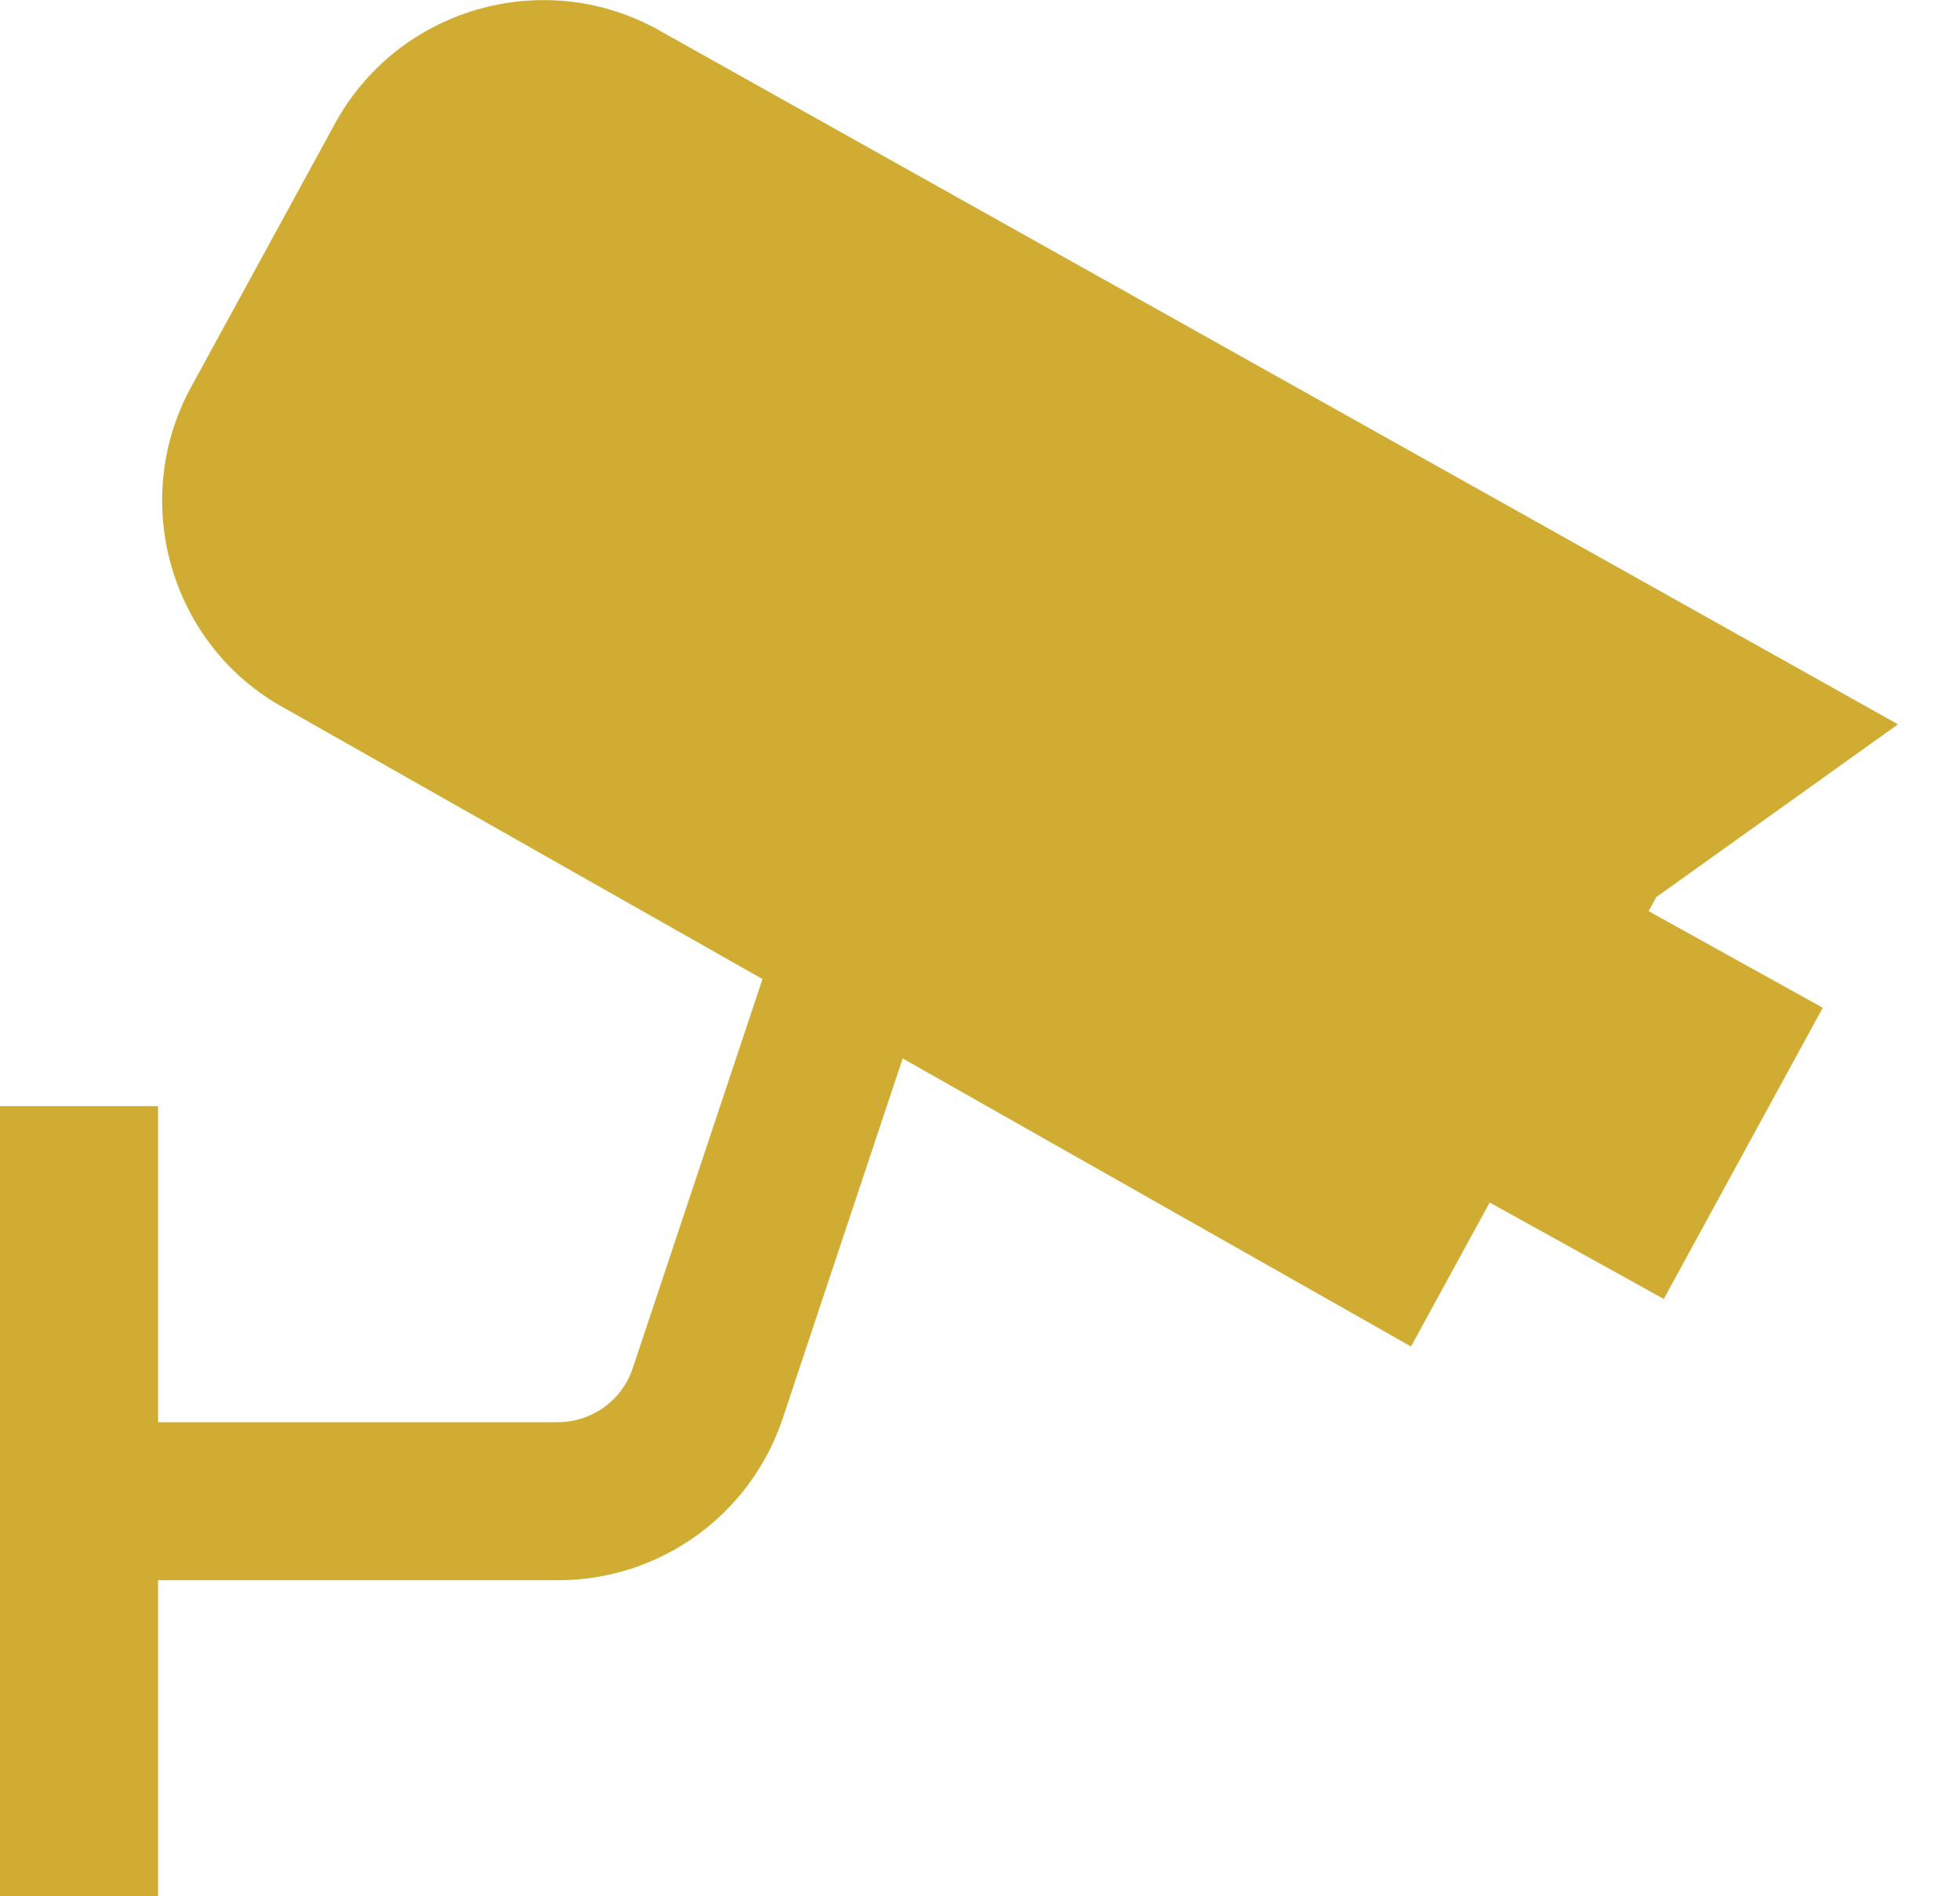 <svg width="31" height="30" viewBox="0 0 31 30" fill="none" xmlns="http://www.w3.org/2000/svg">
<path d="M26.201 14.189L30.019 11.459L10.373 0.451C8.562 -0.528 6.285 0.146 5.299 1.954L3.022 6.124C2.033 7.939 2.703 10.221 4.5 11.203L12.06 15.489L10.008 21.645C9.838 22.156 9.36 22.5 8.821 22.5H2.5V17.5H0V30H2.5V25H8.824C10.44 25 11.87 23.97 12.381 22.436L14.277 16.745L22.317 21.302L23.561 19.024L26.315 20.55L28.829 15.943L26.075 14.415L26.2 14.186L26.201 14.189Z" fill="#D0AC32"/>
</svg>
